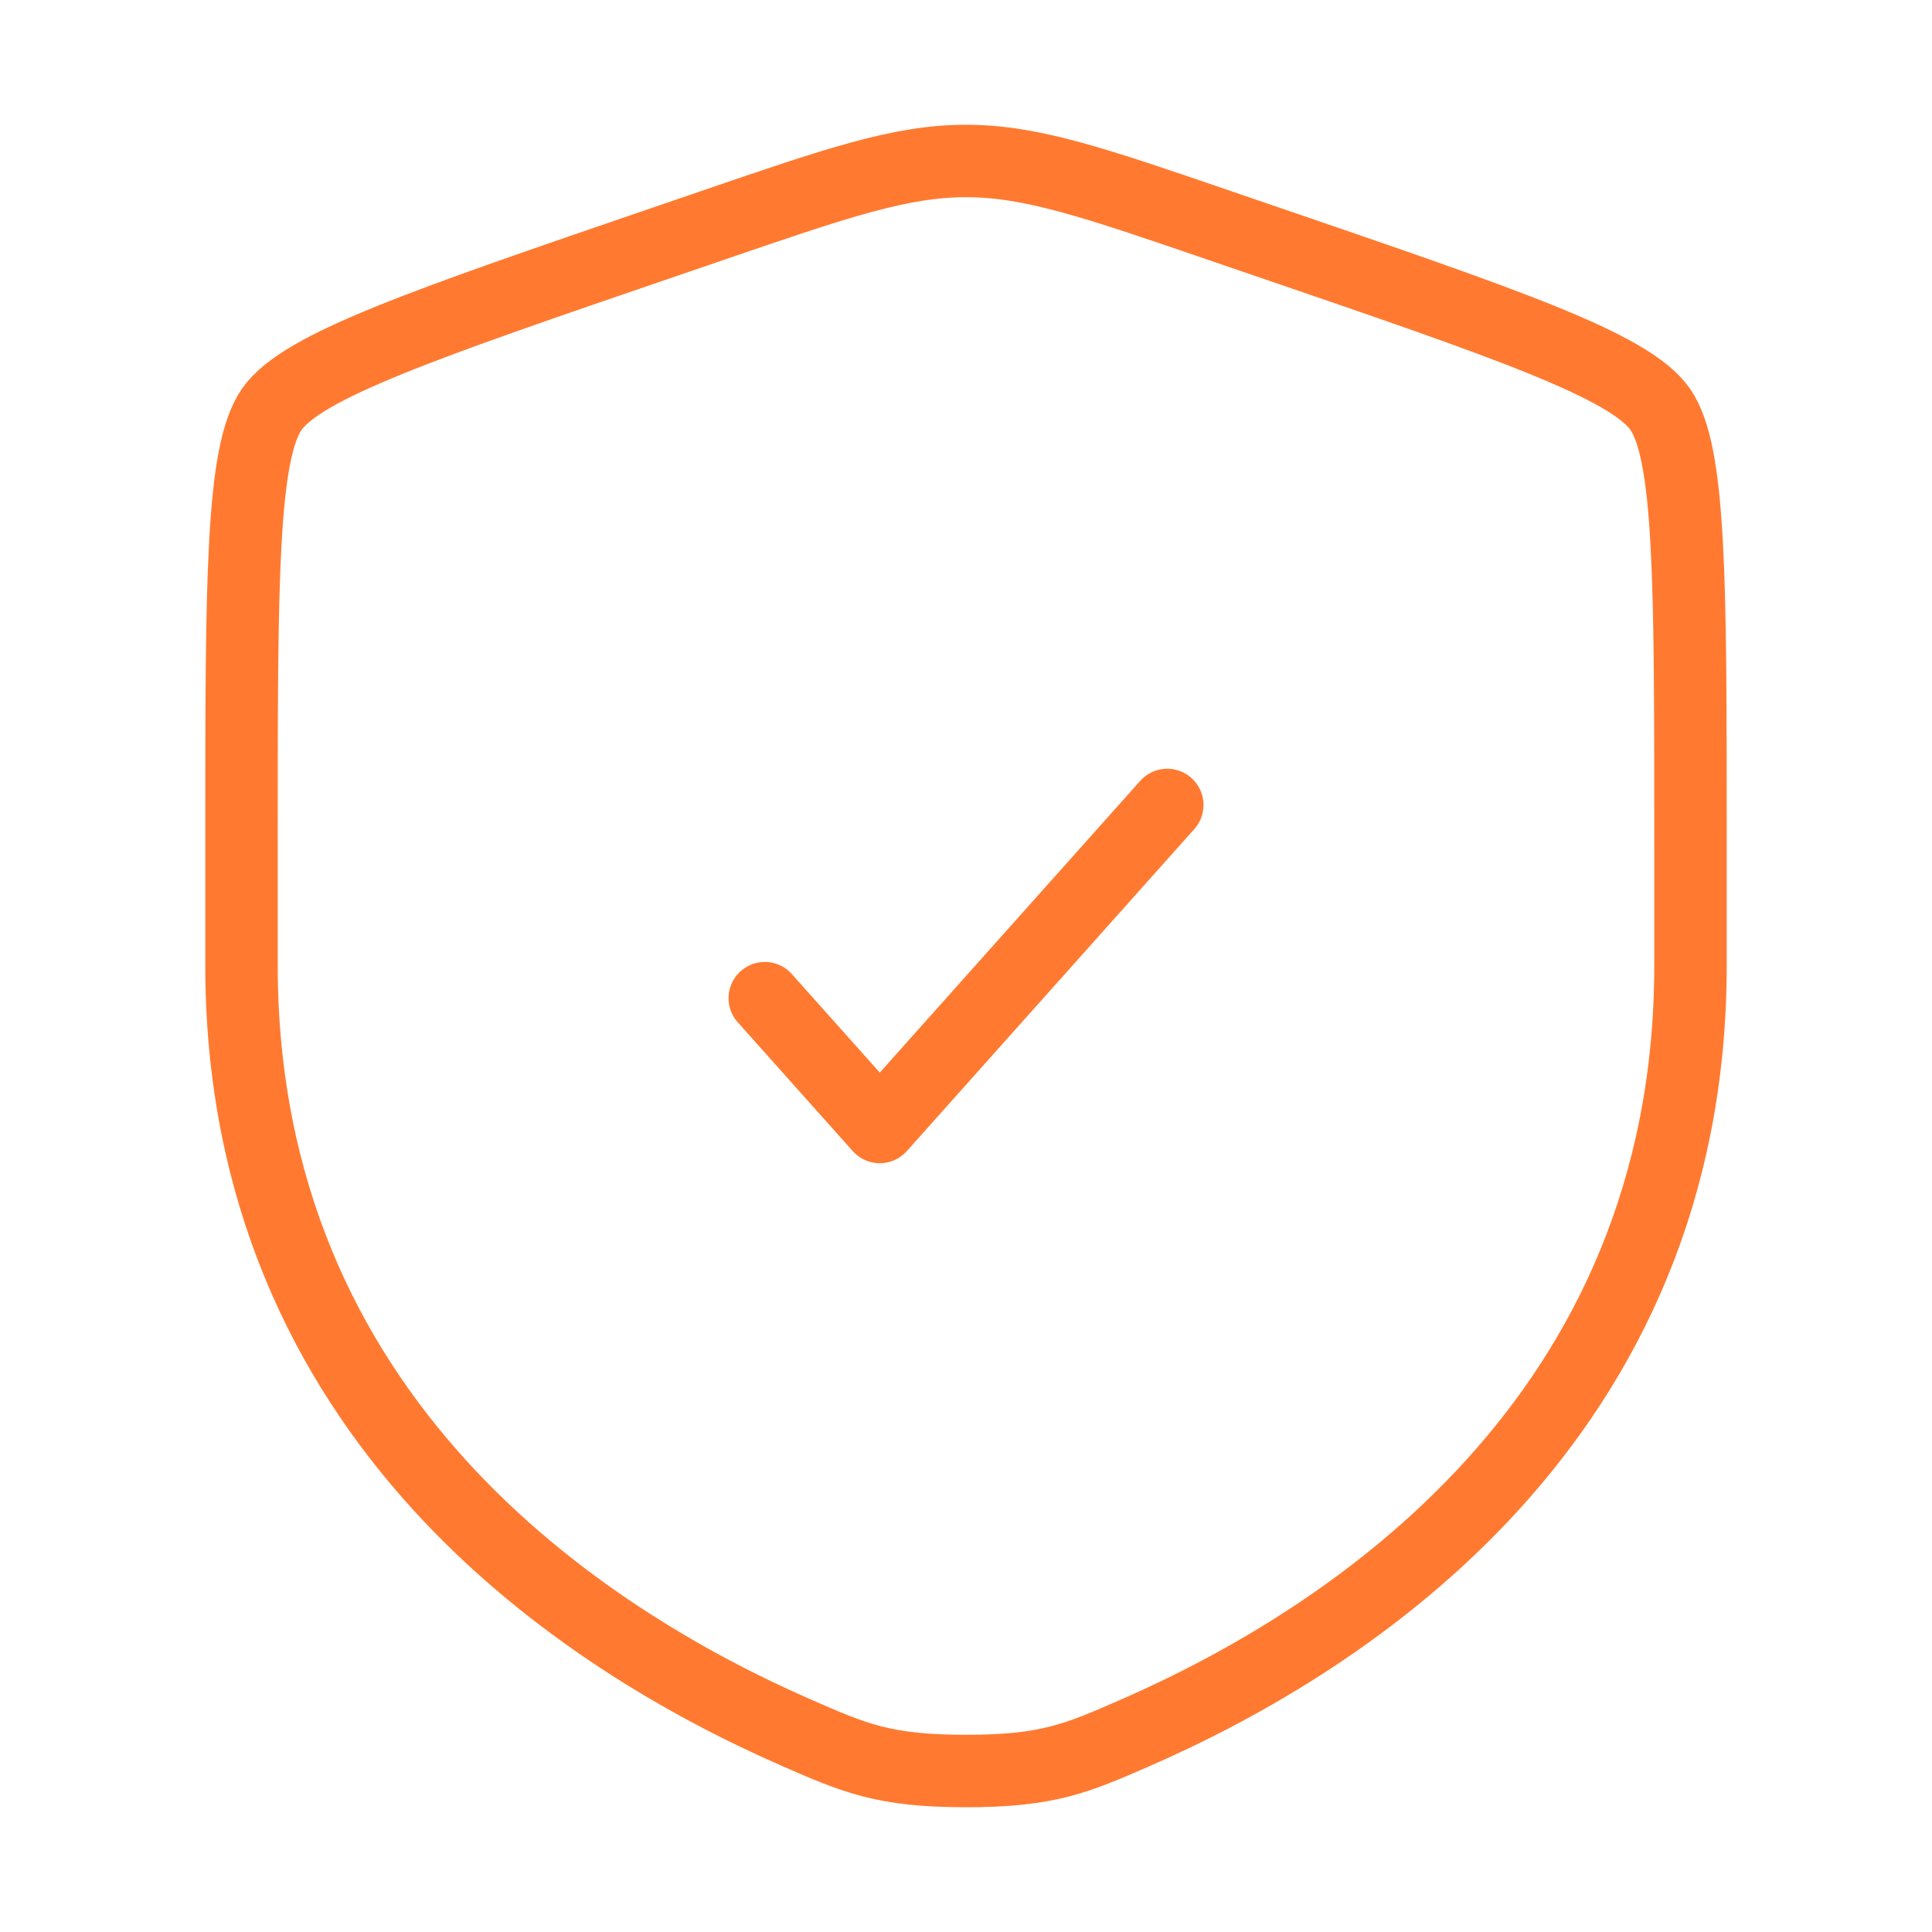<svg xmlns="http://www.w3.org/2000/svg" width="40" height="40" viewBox="0 0 40 40" fill="none"><path d="M5 17.362C5 12.032 5 9.367 5.63 8.47C6.258 7.575 8.763 6.717 13.775 5.002L14.73 4.675C17.342 3.78 18.647 3.333 20 3.333C21.353 3.333 22.658 3.78 25.27 4.675L26.225 5.002C31.237 6.717 33.742 7.575 34.37 8.47C35 9.367 35 12.033 35 17.362V19.985C35 29.382 27.935 33.943 23.502 35.878C22.3 36.403 21.7 36.667 20 36.667C18.3 36.667 17.7 36.403 16.498 35.878C12.065 33.942 5 29.383 5 19.985V17.362Z" stroke="#FF7A30" stroke-width="1.5"></path><path d="M15.834 20.666L18.215 23.333L24.167 16.666" stroke="#FF7A30" stroke-width="1.5" stroke-linecap="round" stroke-linejoin="round"></path></svg>